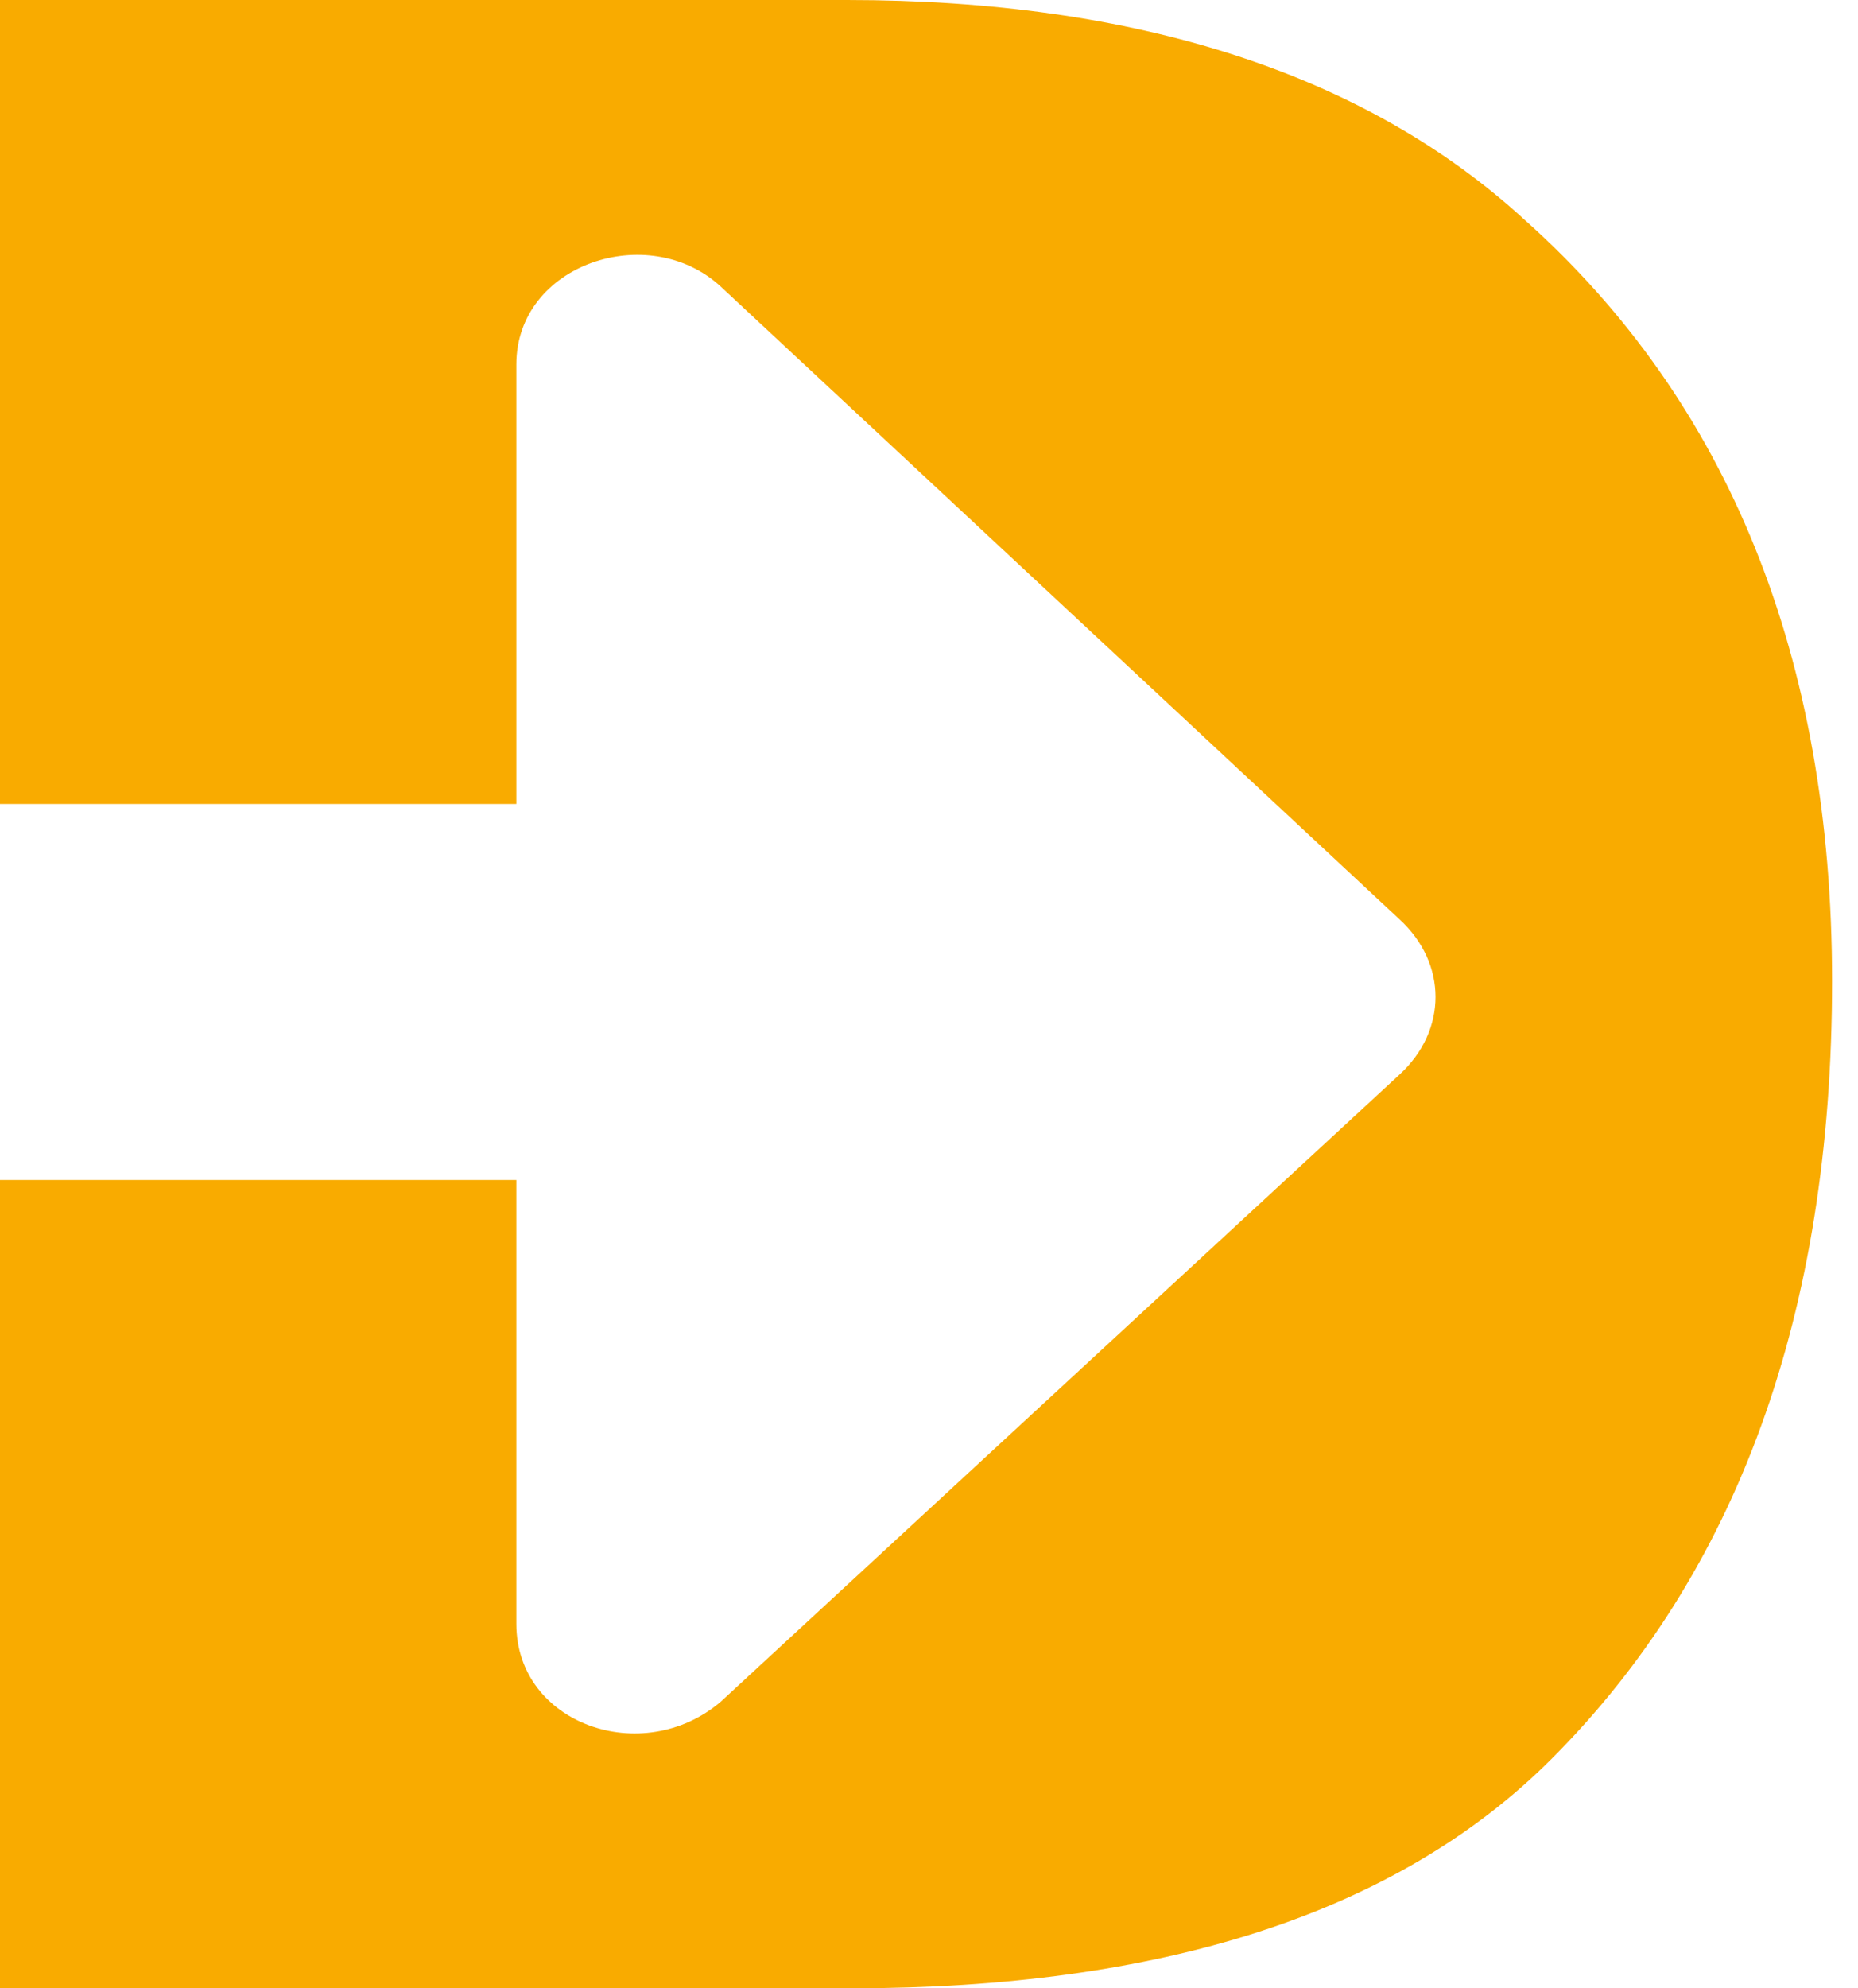 <svg width="43" height="46" viewBox="0 0 43 46" fill="none" xmlns="http://www.w3.org/2000/svg">
<path d="M42.4 22.7C42.4 30.4 40.2 36.4 35.9 40.7C32.3 44.3 26.8 46 19.7 46H0V27.3H11.95V37.57C11.95 39.89 14.87 40.91 16.68 39.37L32.39 24.86C33.5 23.84 33.5 22.29 32.39 21.27L16.68 6.63C15.01 5.09 11.95 6.11 11.95 8.43V18.6H0V0H19.6C26.3 0 31.6 1.7 35.3 5.1C40 9.3 42.4 15.2 42.4 22.7Z" fill="#F9AB00"/>
</svg>
